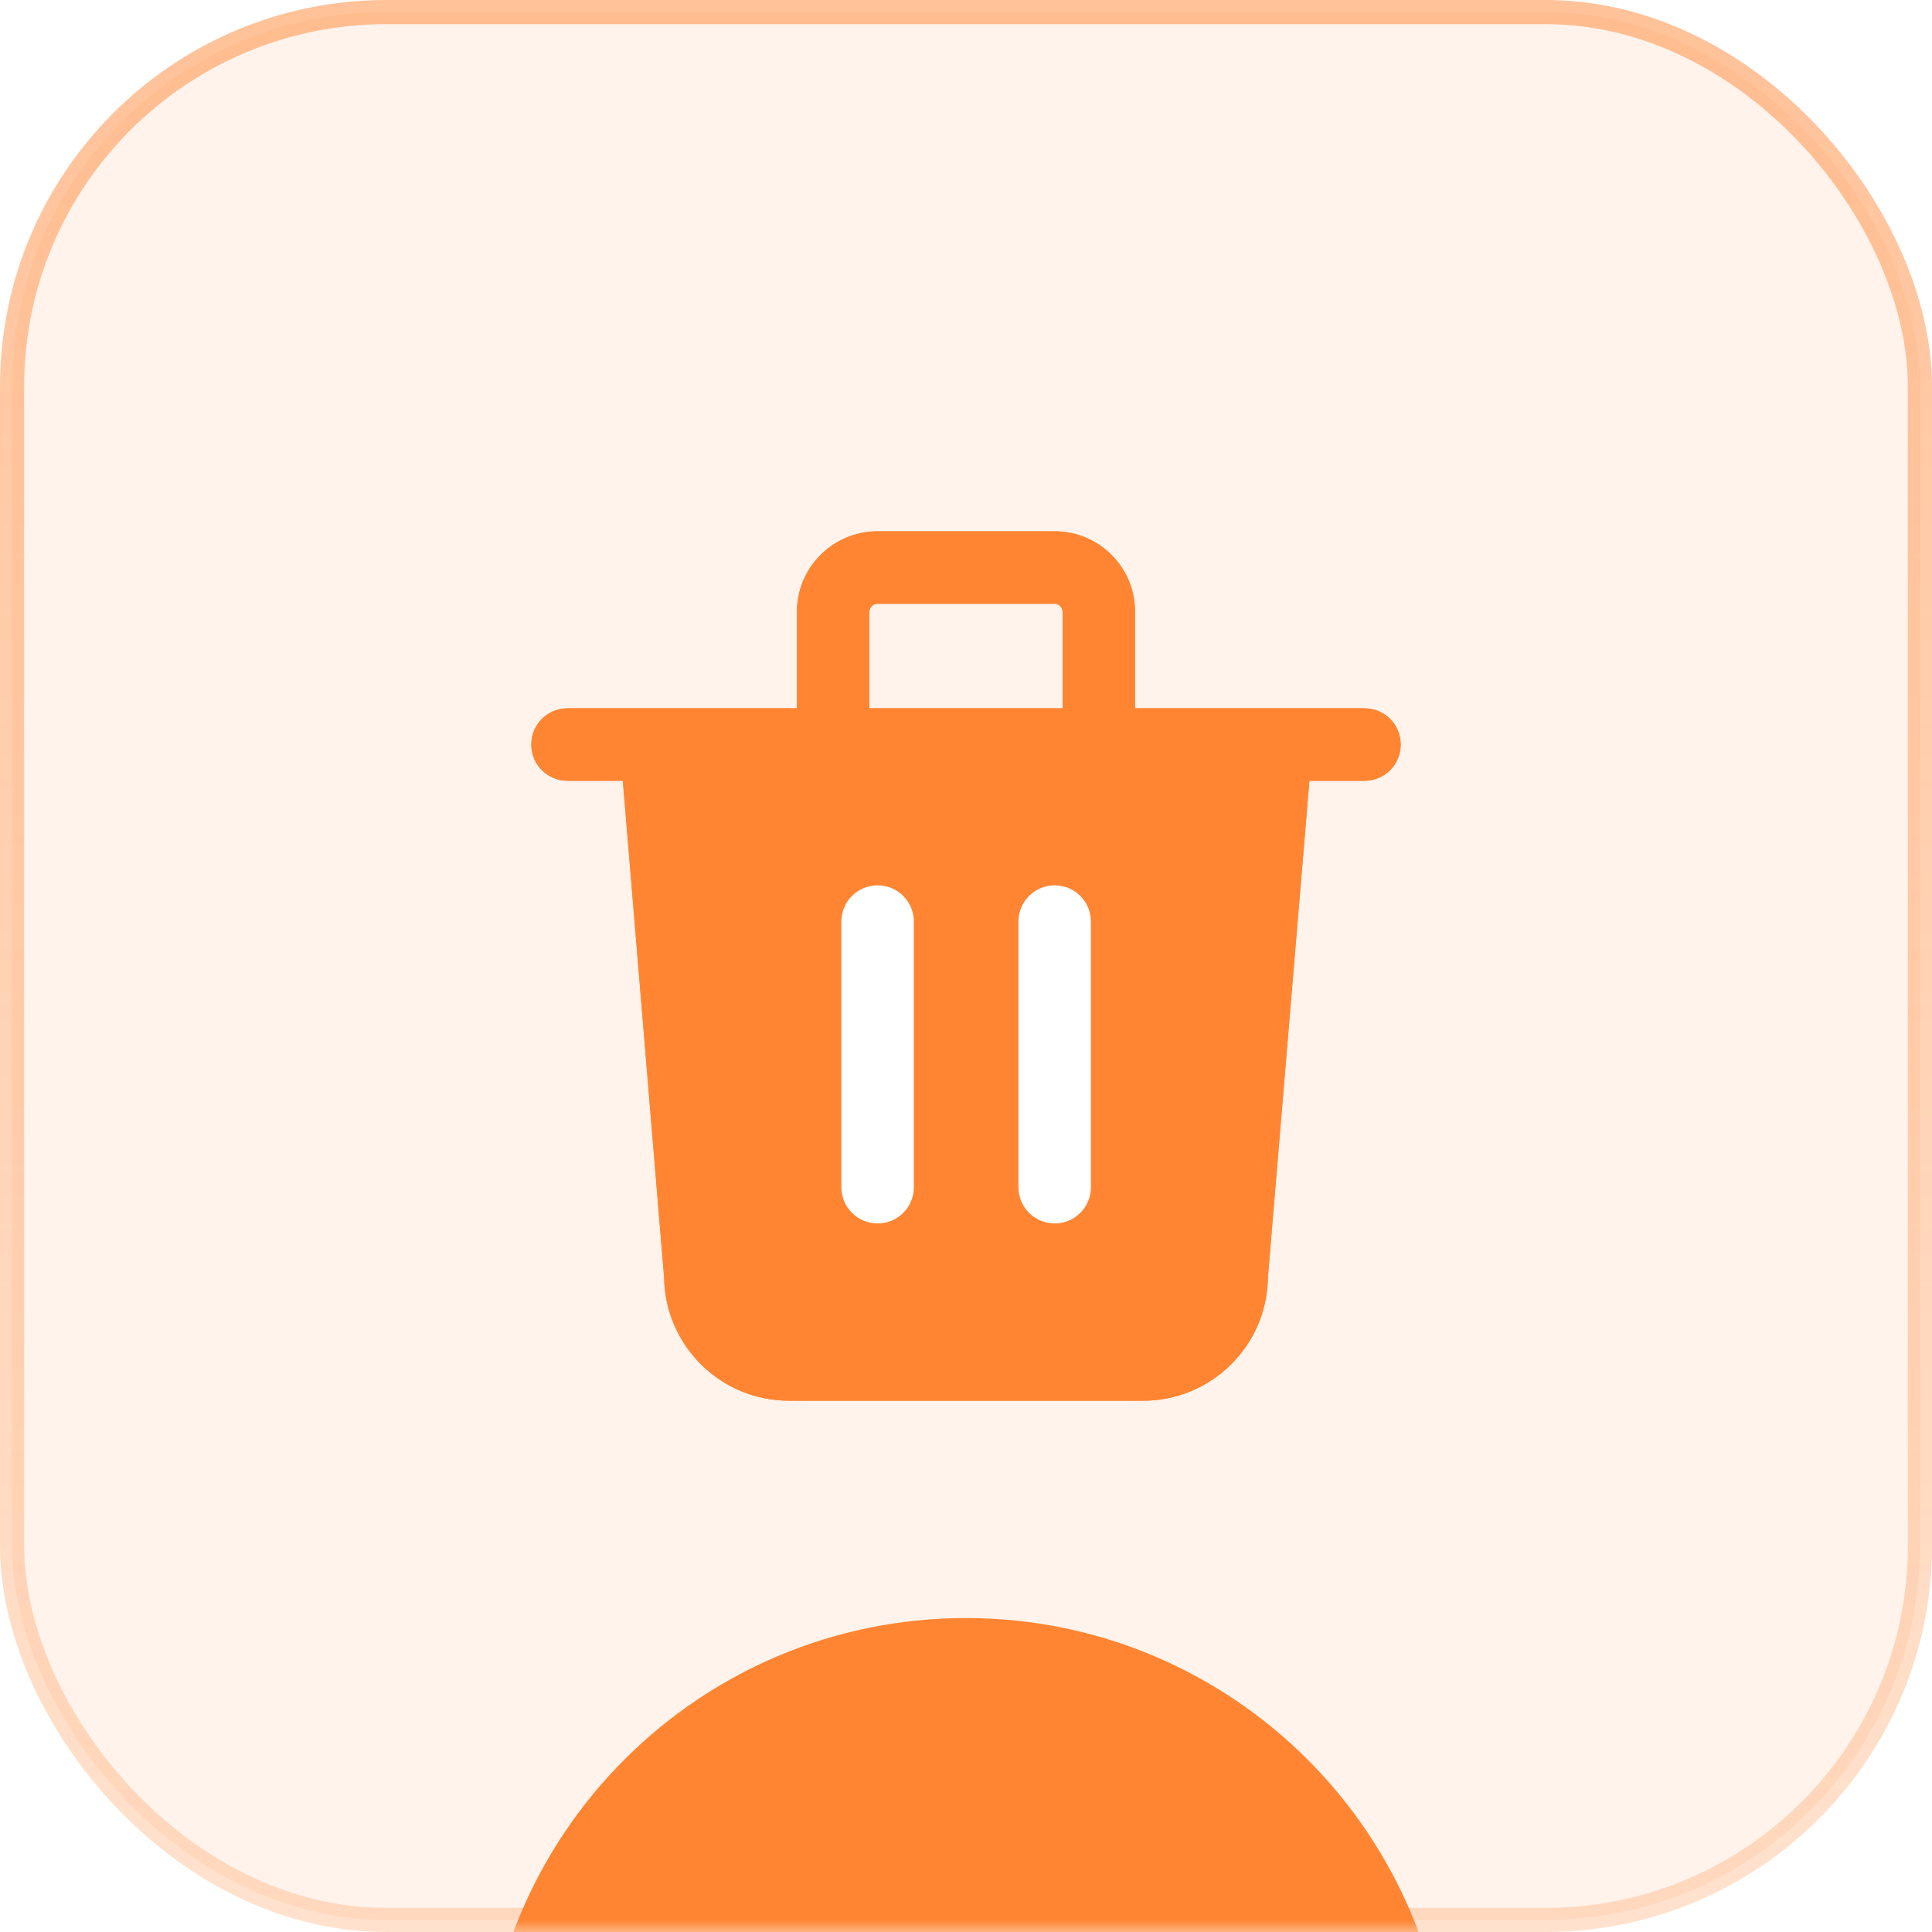 <svg width="80" height="80" viewBox="0 0 80 80" fill="none" xmlns="http://www.w3.org/2000/svg">
<rect x="0.5" y="0.5" width="79" height="79" rx="15.5" fill="#FF8533" fill-opacity="0.1" stroke="url(#paint0_linear_2521_4493)"/>
<mask id="mask0_2521_4493" style="mask-type:alpha" maskUnits="userSpaceOnUse" x="0" y="0" width="80" height="80">
<rect width="80" height="80" rx="16" fill="#925CFF"/>
</mask>
<g mask="url(#mask0_2521_4493)">
<g filter="url(#filter0_f_2521_4493)">
<path d="M60 87C60 98.046 51.046 107 40 107C28.954 107 20 98.046 20 87C20 75.954 28.954 67 40 67C51.046 67 60 75.954 60 87Z" fill="#FF8533"/>
</g>
</g>
<g filter="url(#filter1_f_2521_4493)">
<path d="M56.5 29.33H47V25.33C47 23.49 45.51 22 43.67 22H36.34C34.5 22 33 23.49 33 25.33V29.33H23.5C22.67 29.33 22 30 22 30.83C22 31.66 22.67 32.33 23.5 32.33H25.79L27.5 52.9C27.54 55.72 29.84 58 32.67 58H47.34C50.16 58 52.47 55.72 52.5 52.9L54.22 32.33H56.5C57.33 32.33 58 31.66 58 30.83C58 30 57.33 29.33 56.5 29.33ZM36 25.33C36 25.15 36.15 25 36.34 25H43.67C43.85 25 44 25.15 44 25.33V29.33H36V25.33Z" fill="#FF8533"/>
</g>
<path d="M56.5 29.33H47V25.33C47 23.49 45.51 22 43.67 22H36.34C34.5 22 33 23.49 33 25.33V29.33H23.5C22.67 29.33 22 30 22 30.83C22 31.66 22.67 32.33 23.5 32.33H25.79L27.5 52.9C27.54 55.72 29.84 58 32.67 58H47.34C50.16 58 52.47 55.72 52.5 52.9L54.22 32.33H56.5C57.33 32.33 58 31.66 58 30.83C58 30 57.33 29.33 56.5 29.33ZM36 25.33C36 25.15 36.15 25 36.34 25H43.67C43.85 25 44 25.15 44 25.33V29.33H36V25.33Z" fill="#FF8533"/>
<path d="M36.34 36.66C35.51 36.66 34.84 37.33 34.84 38.16V49.16C34.84 49.99 35.51 50.66 36.34 50.66C37.17 50.66 37.84 49.99 37.84 49.16V38.16C37.84 37.33 37.17 36.66 36.34 36.66Z" fill="white"/>
<path d="M43.672 36.66C42.842 36.66 42.172 37.33 42.172 38.16V49.16C42.172 49.99 42.842 50.66 43.672 50.66C44.502 50.66 45.172 49.99 45.172 49.16V38.16C45.172 37.33 44.502 36.66 43.672 36.66Z" fill="white"/>
<defs>
<filter id="filter0_f_2521_4493" x="-4" y="43" width="88" height="88" filterUnits="userSpaceOnUse" color-interpolation-filters="sRGB">
<feFlood flood-opacity="0" result="BackgroundImageFix"/>
<feBlend mode="normal" in="SourceGraphic" in2="BackgroundImageFix" result="shape"/>
<feGaussianBlur stdDeviation="12" result="effect1_foregroundBlur_2521_4493"/>
</filter>
<filter id="filter1_f_2521_4493" x="12" y="12" width="56" height="56" filterUnits="userSpaceOnUse" color-interpolation-filters="sRGB">
<feFlood flood-opacity="0" result="BackgroundImageFix"/>
<feBlend mode="normal" in="SourceGraphic" in2="BackgroundImageFix" result="shape"/>
<feGaussianBlur stdDeviation="5" result="effect1_foregroundBlur_2521_4493"/>
</filter>
<linearGradient id="paint0_linear_2521_4493" x1="40" y1="0" x2="40" y2="80" gradientUnits="userSpaceOnUse">
<stop stop-color="#FF8533" stop-opacity="0.5"/>
<stop offset="1" stop-color="#FF8533" stop-opacity="0.24"/>
</linearGradient>
</defs>
</svg>
